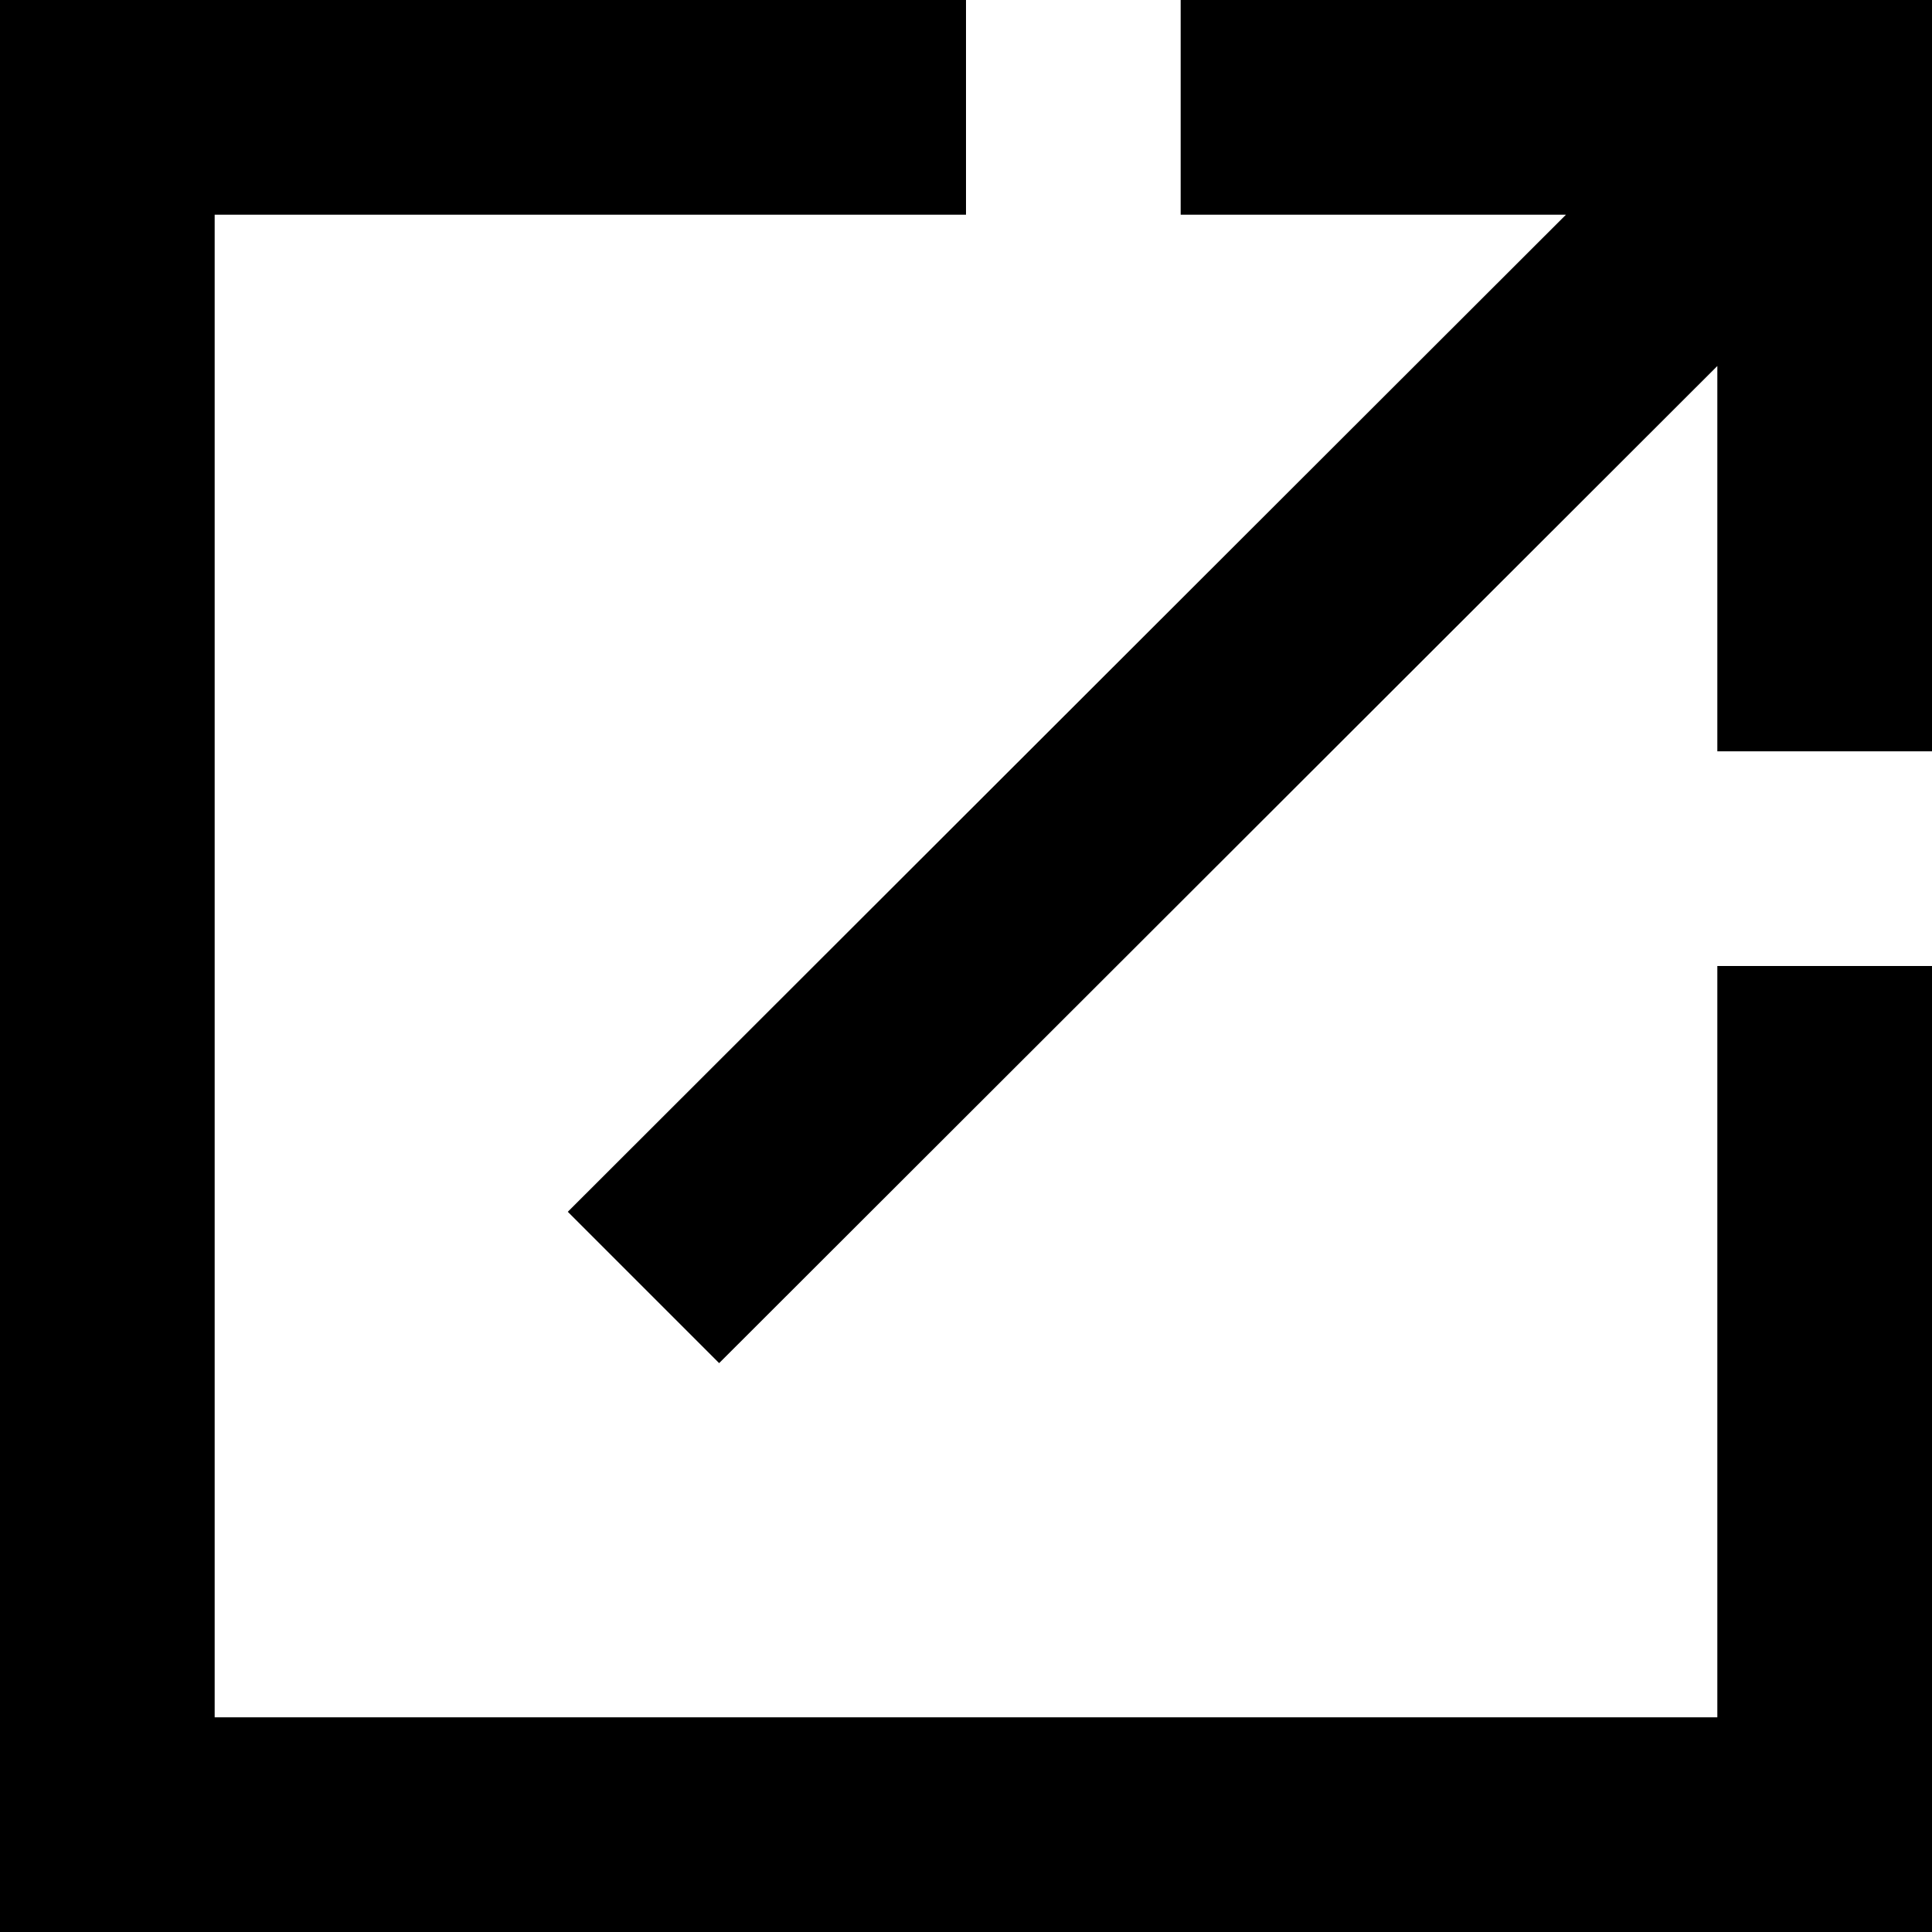 <?xml version="1.0" encoding="UTF-8"?> <svg xmlns="http://www.w3.org/2000/svg" id="Layer_2" viewBox="0 0 18 18"><g id="Layer_1-2" data-name="Layer_1"><path d="M0,0v18h18v-9h-2v7H2V2h7V0H0ZM11,0v2h3.59L5.29,11.29l1.41,1.41L16,3.41v3.59h2V0h-7Z"></path></g></svg> 
